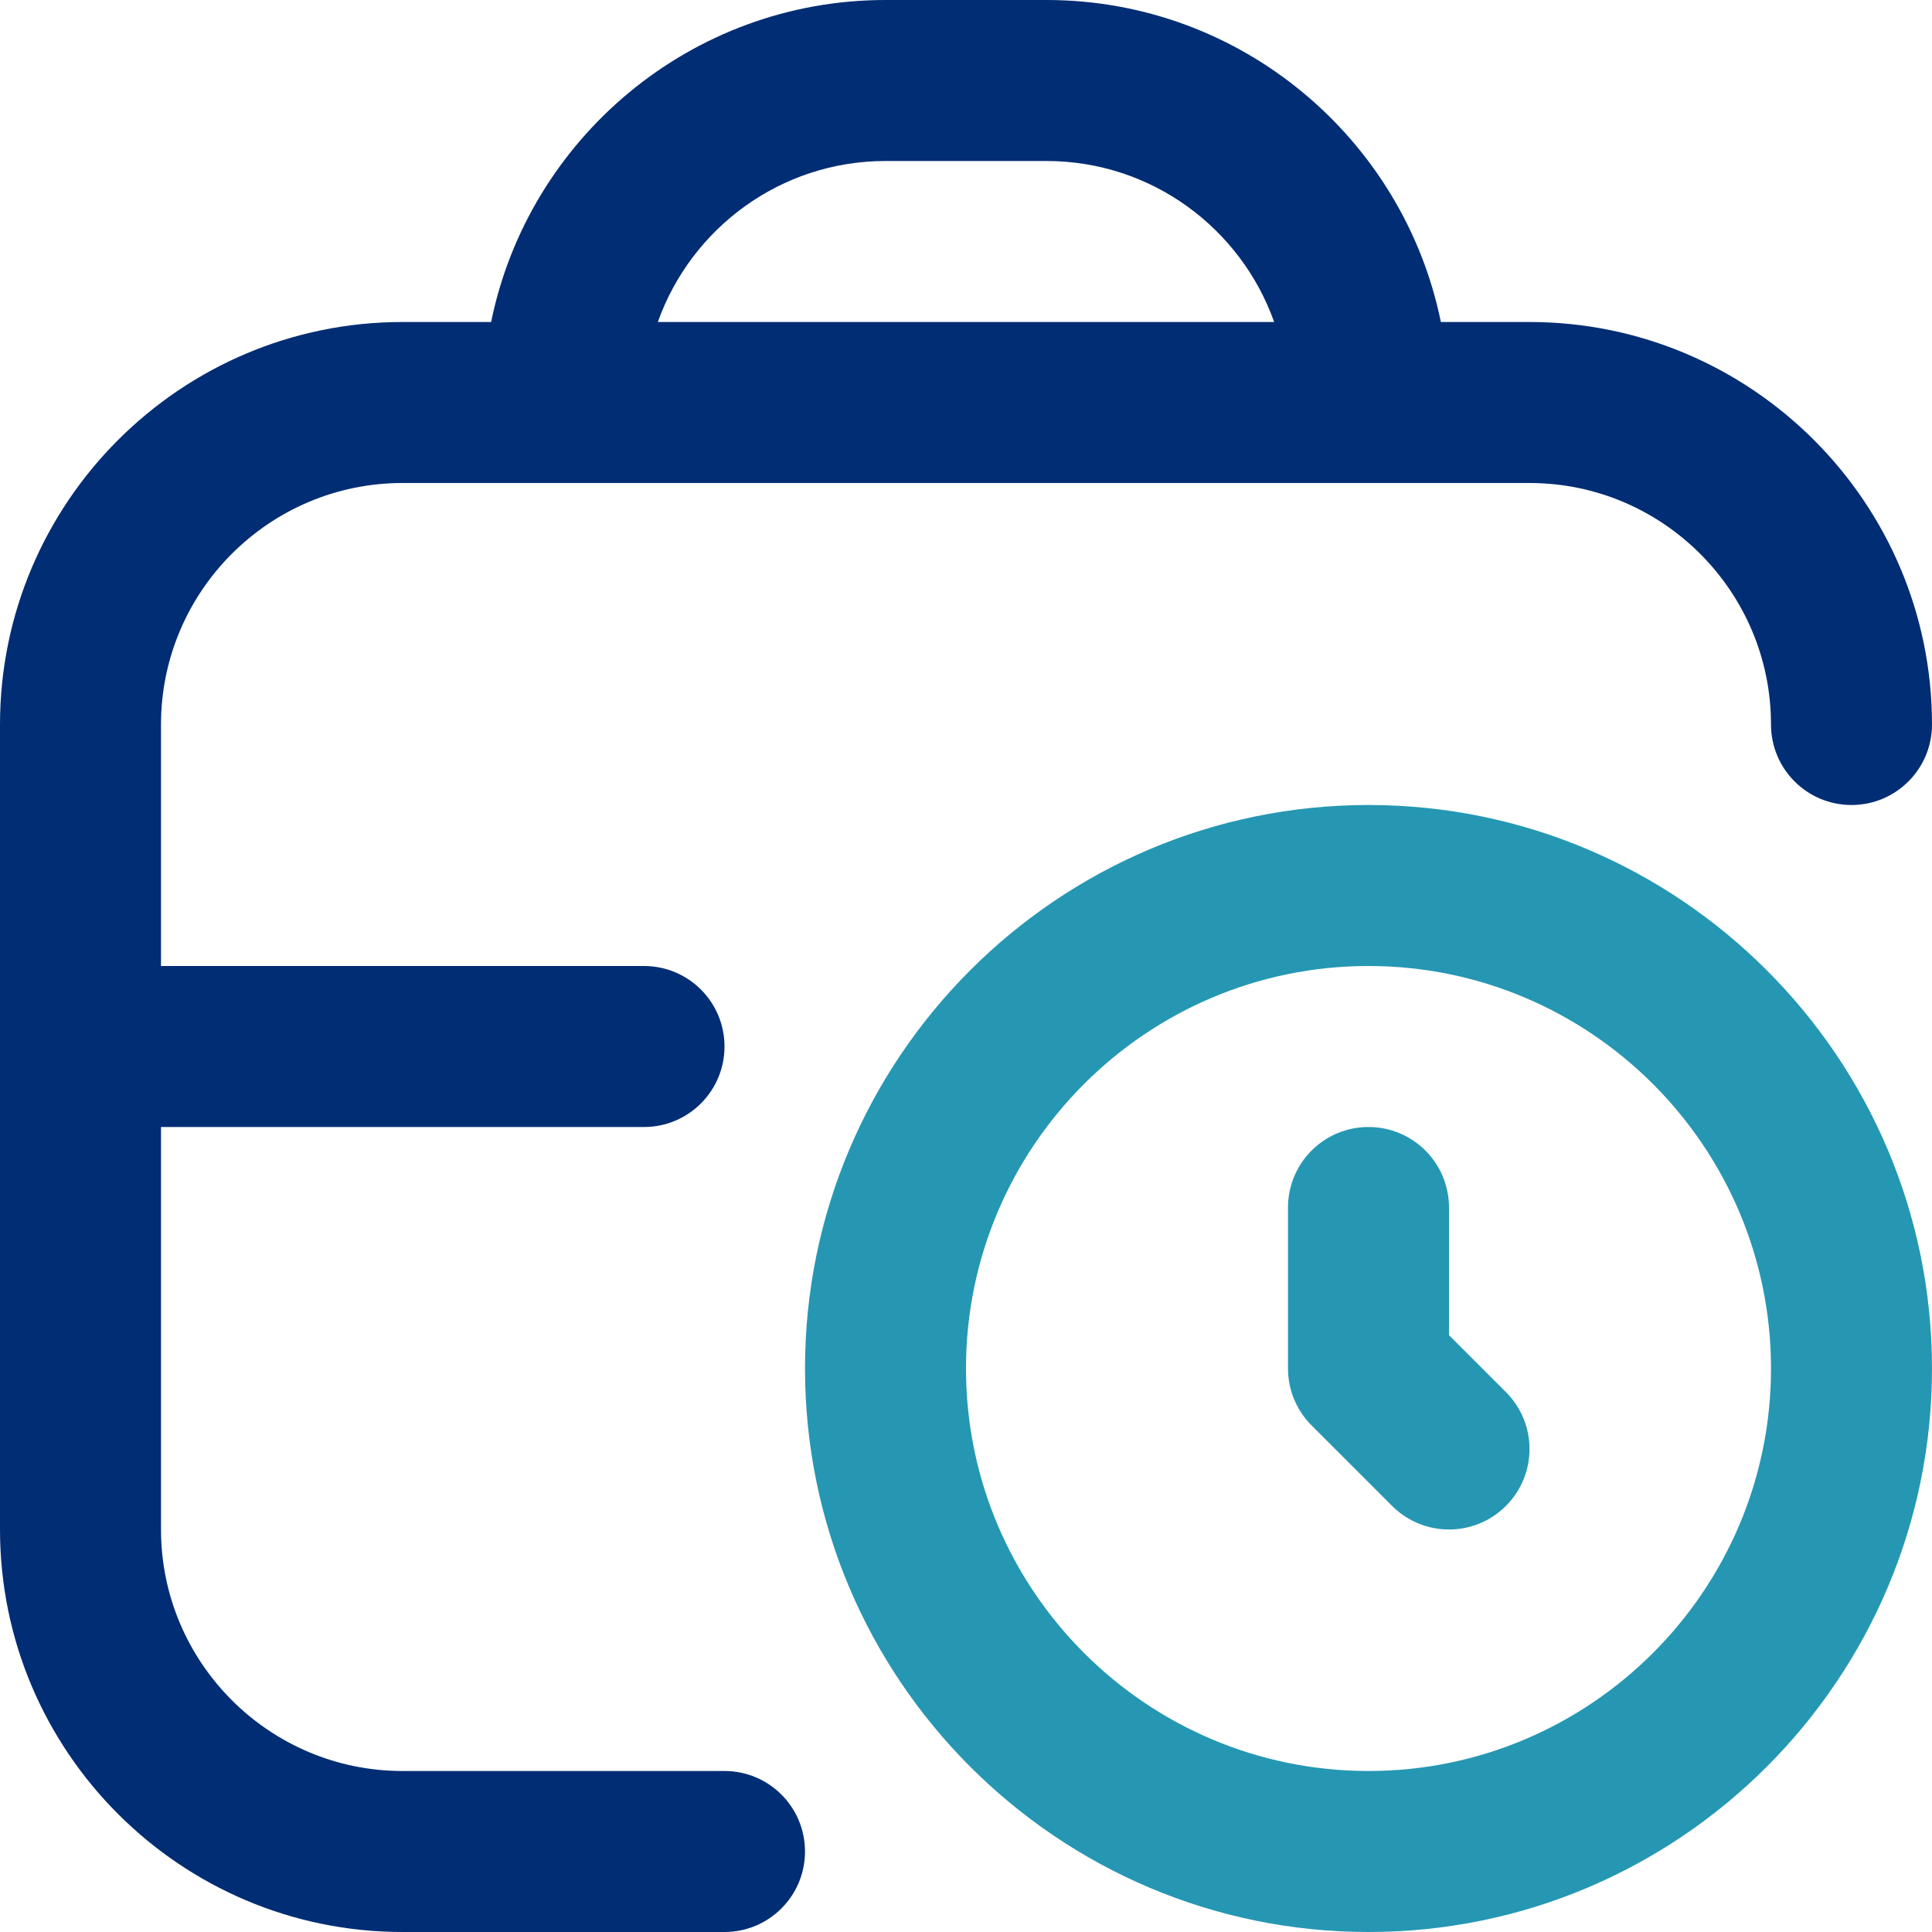 <svg xmlns="http://www.w3.org/2000/svg" width="24" height="24" viewBox="0 0 24 24" fill="none"><g clip-path="url(#clip0_2557_374)"><path d="M9 22H5C3.346 22 2 20.654 2 19V14H8C8.553 14 9 13.552 9 13C9 12.448 8.553 12 8 12H2V9C2 7.346 3.346 6 5 6H19C20.654 6 22 7.346 22 9C22 9.552 22.447 10 23 10C23.553 10 24 9.552 24 9C24 6.243 21.757 4 19 4H17.899C17.434 1.721 15.414 0 13 0H11C8.586 0 6.565 1.721 6.101 4H5C2.243 4 0 6.243 0 9V19C0 21.757 2.243 24 5 24H9C9.553 24 10 23.552 10 23C10 22.448 9.553 22 9 22ZM11 2H13C14.304 2 15.415 2.836 15.828 4H8.172C8.585 2.836 9.696 2 11 2Z" fill="#002D74"></path><path fill-rule="evenodd" clip-rule="evenodd" d="M17 10C13.141 10 10 13.14 10 17C10 20.86 13.141 24 17 24C20.859 24 24 20.86 24 17C24 13.14 20.859 10 17 10ZM17 22C14.243 22 12 19.757 12 17C12 14.243 14.243 12 17 12C19.757 12 22 14.243 22 17C22 19.757 19.757 22 17 22Z" fill="#2597B3"></path><path d="M18.707 18.707C19.098 18.316 19.098 17.684 18.707 17.293L18 16.586V15C18 14.448 17.553 14 17 14C16.447 14 16 14.448 16 15V17C16 17.265 16.105 17.519 16.293 17.707L17.293 18.707C17.488 18.902 17.744 19 18 19C18.256 19 18.512 18.902 18.707 18.707Z" fill="#2597B3"></path></g><defs><clipPath id="clip0_2557_374"><rect width="24" height="24" fill="white"></rect></clipPath></defs></svg>